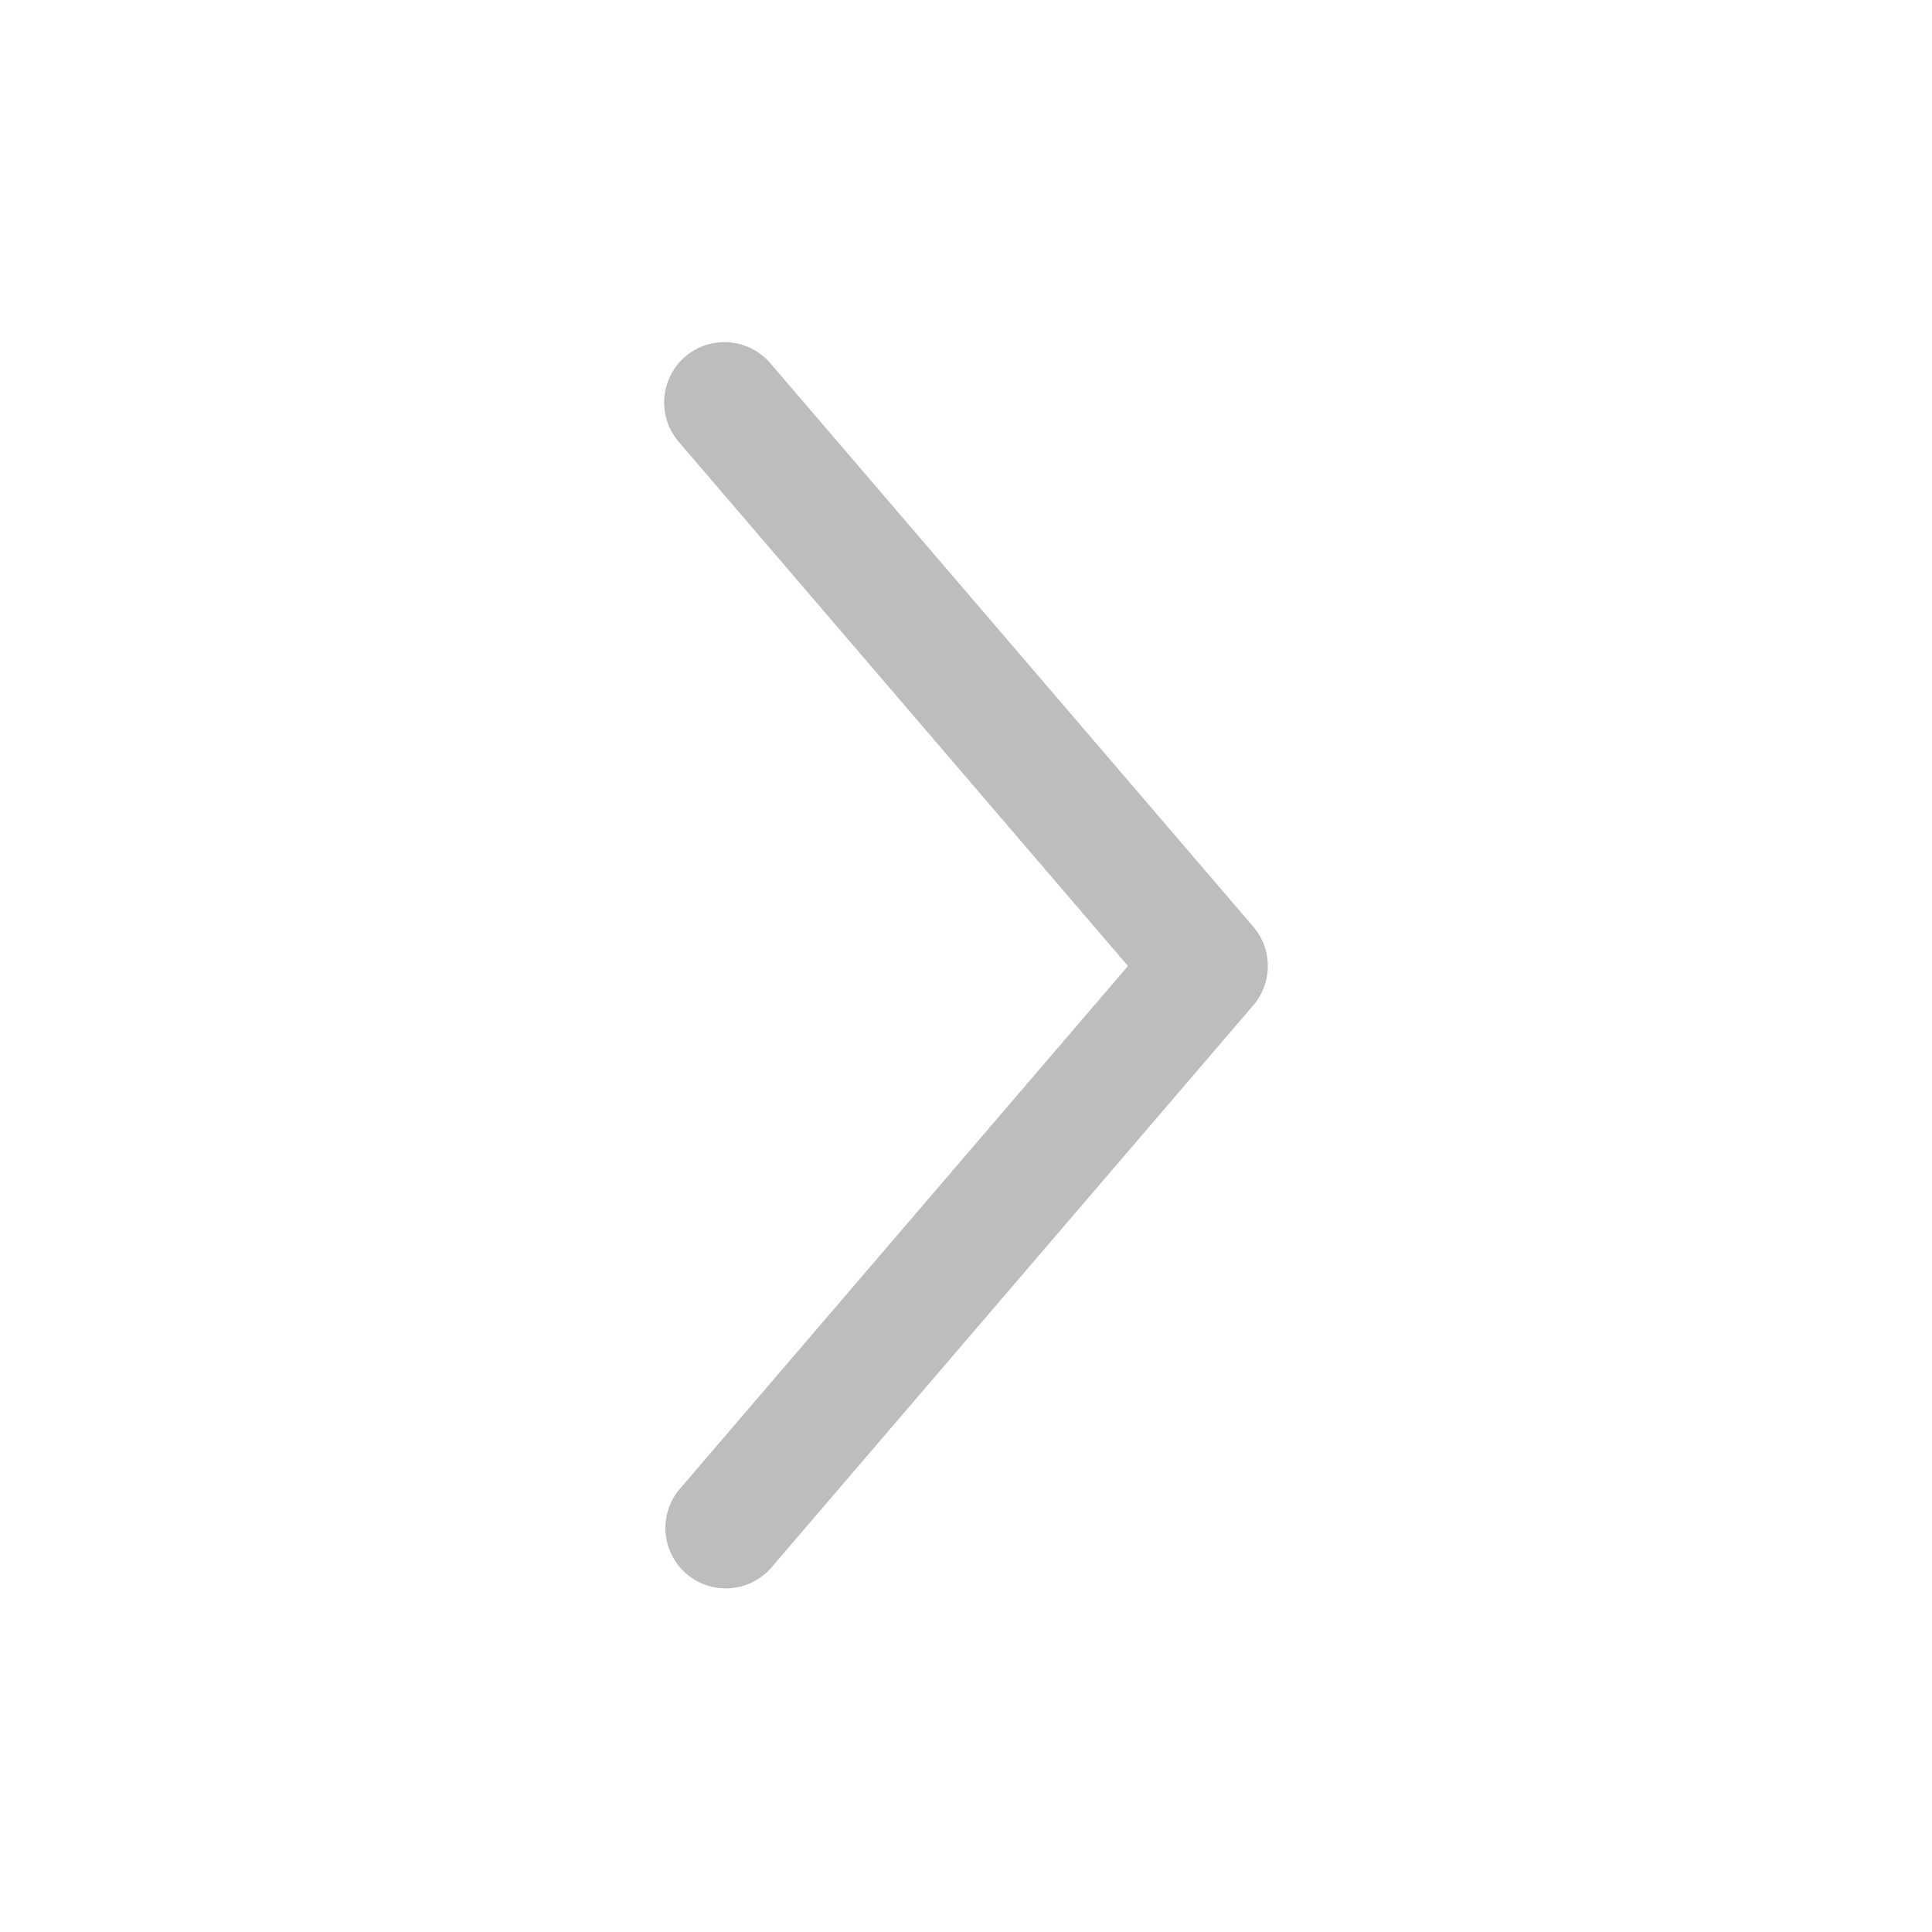 <svg width="200" height="200" viewBox="0 0 200 200" fill="none" xmlns="http://www.w3.org/2000/svg">
<path fill-rule="evenodd" clip-rule="evenodd" d="M70.933 36.917C72.192 35.84 73.827 35.308 75.479 35.436C77.131 35.564 78.664 36.343 79.742 37.6L129.742 95.934C130.712 97.067 131.246 98.509 131.246 100C131.246 101.492 130.712 102.934 129.742 104.067L79.742 162.4C78.646 163.597 77.128 164.321 75.508 164.418C73.889 164.516 72.295 163.98 71.064 162.924C69.832 161.867 69.059 160.374 68.909 158.758C68.759 157.143 69.243 155.532 70.258 154.267L116.767 100L70.258 45.734C69.18 44.477 68.644 42.843 68.769 41.192C68.894 39.54 69.669 38.006 70.925 36.925L70.933 36.917Z" fill="#BDBDBD"/>
</svg>
